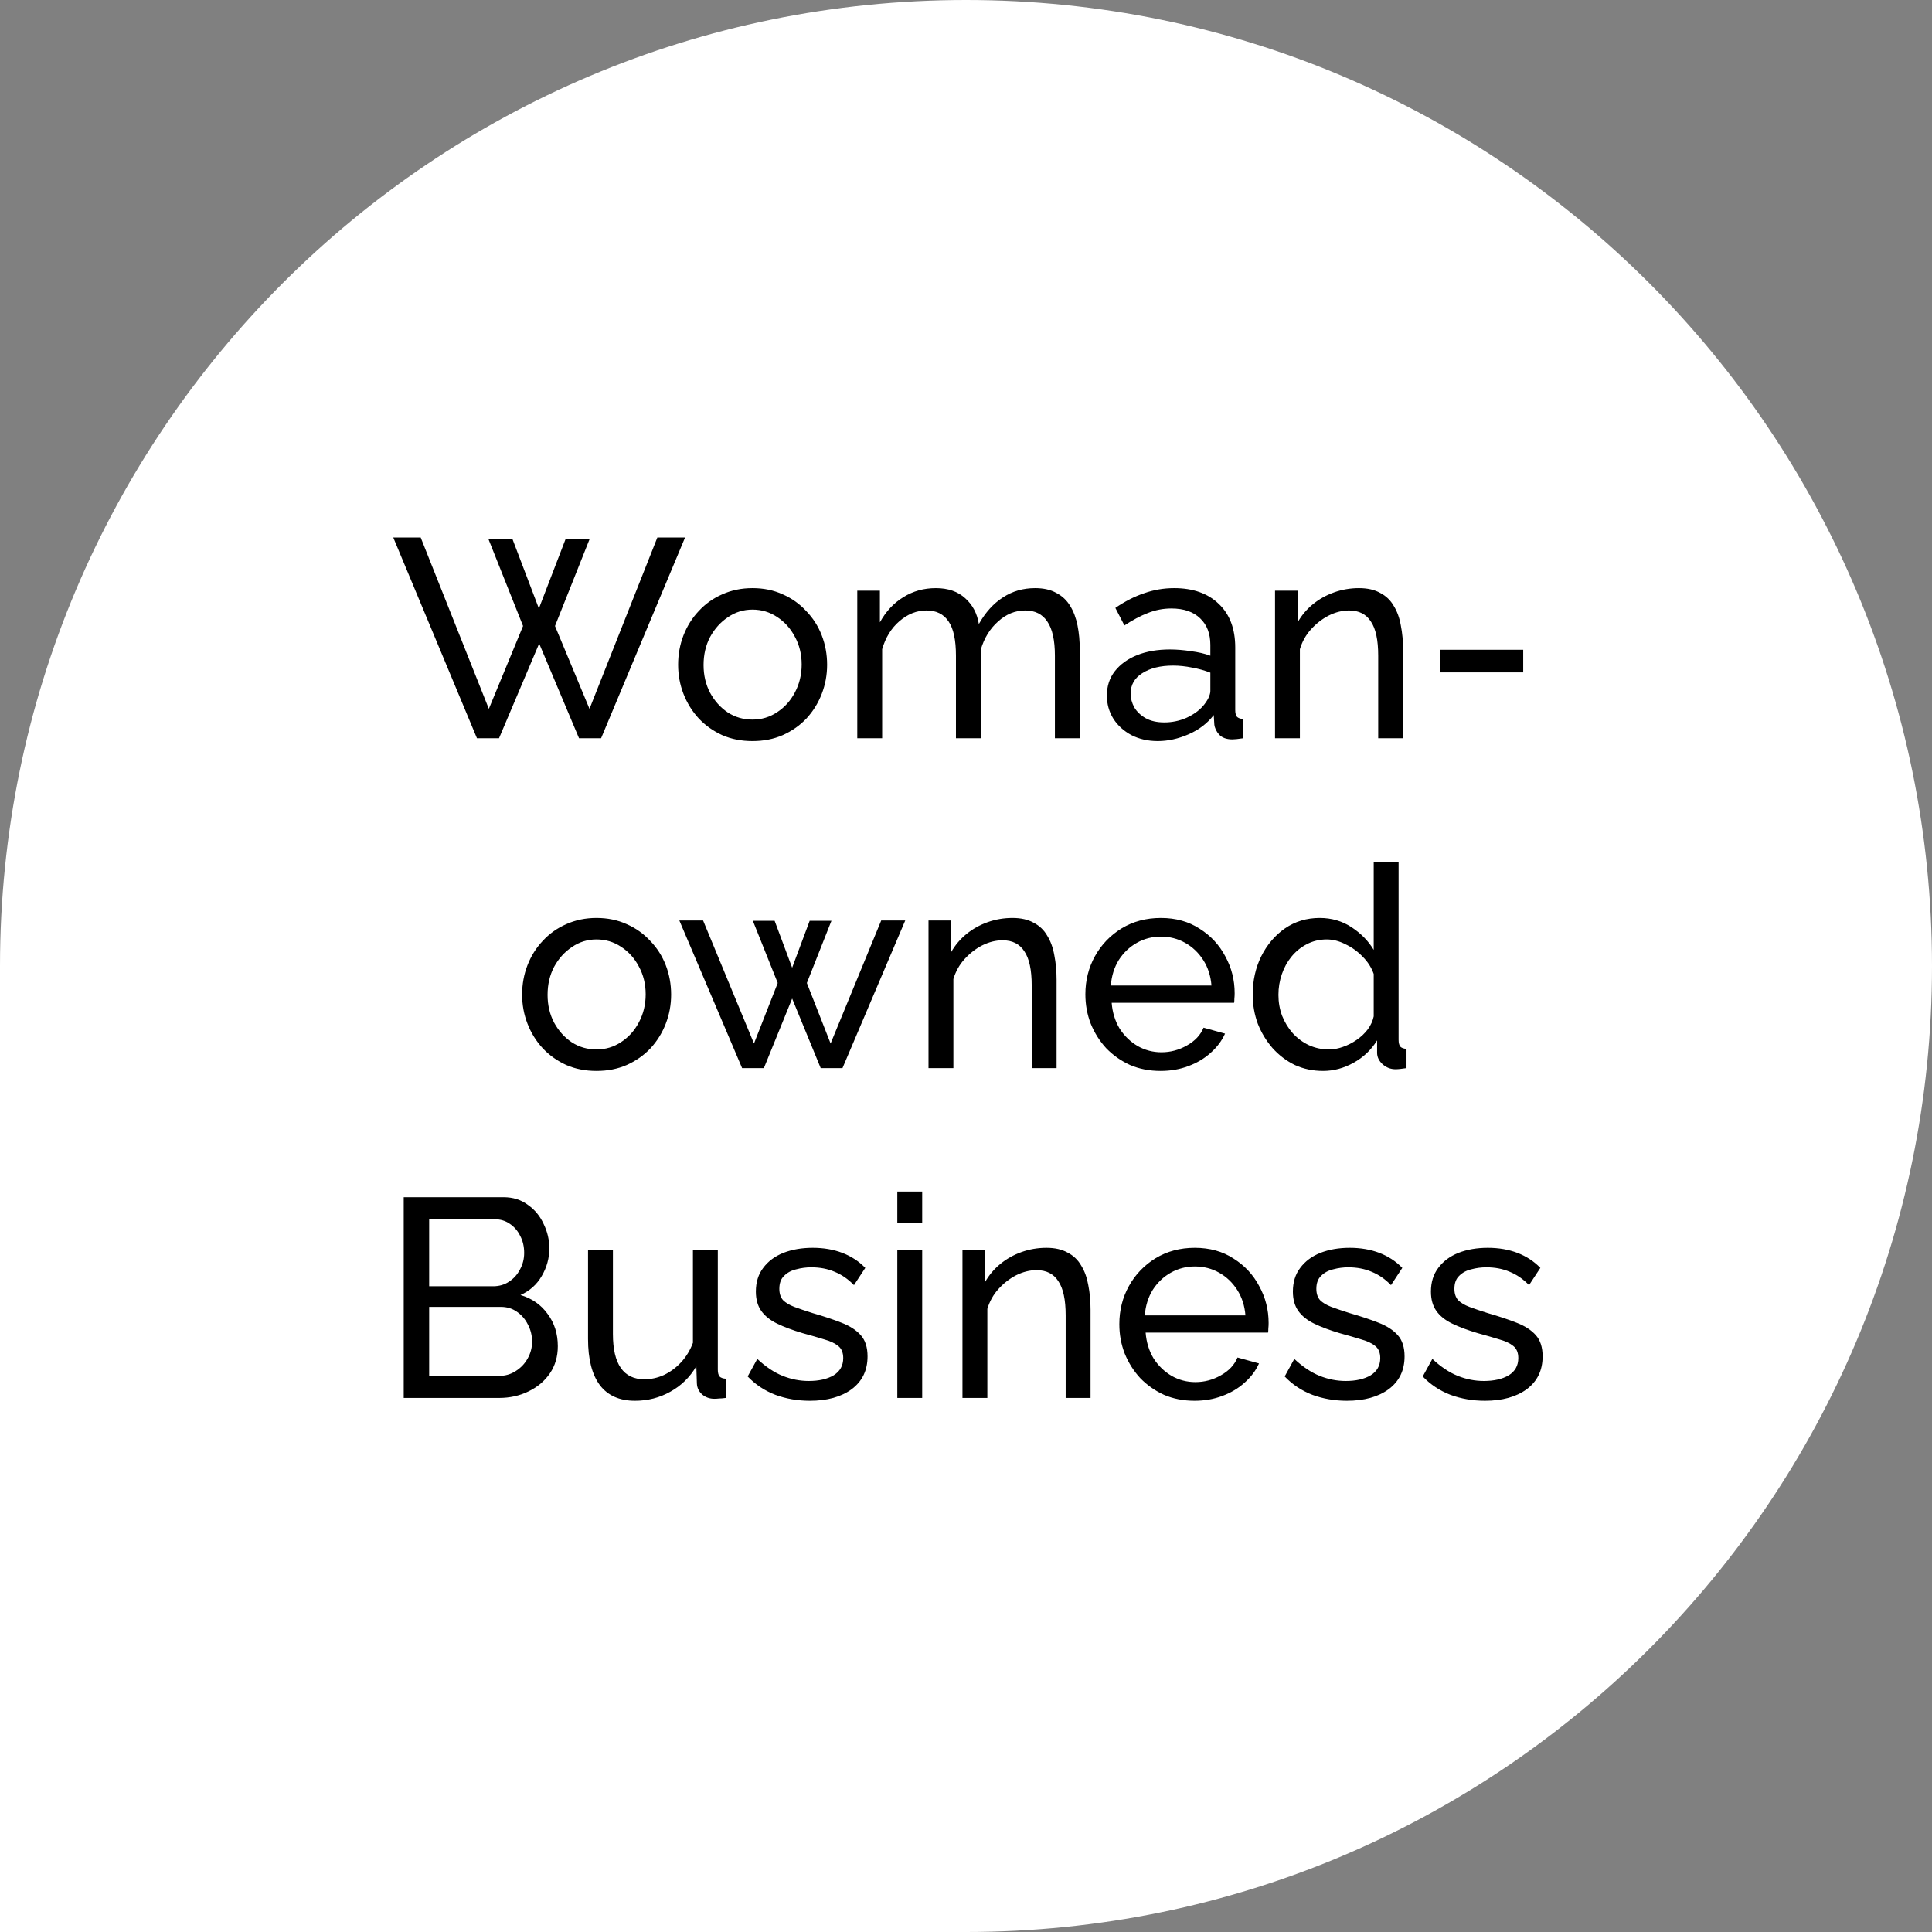 <svg xmlns="http://www.w3.org/2000/svg" fill="none" viewBox="0 0 123 123" height="123" width="123">
<rect x="0" y="0" width="123" height="123" fill="#808080" stroke="none"/>
<path fill="white" d="M61.5 123C95.466 123 123 95.466 123 61.5C123 27.535 95.466 0 61.5 0C27.535 0 0 27.535 0 61.5V123H61.5Z" clip-rule="evenodd" fill-rule="evenodd"></path>
<path fill="black" d="M31.086 34.292H32.616L34.308 38.738L36.018 34.292H37.548L35.334 39.854L37.53 45.128L41.85 34.22H43.614L38.268 47H36.864L34.326 40.97L31.77 47H30.366L25.038 34.22H26.784L31.122 45.128L33.3 39.854L31.086 34.292ZM47.906 47.18C47.198 47.18 46.556 47.054 45.98 46.802C45.404 46.538 44.906 46.184 44.486 45.74C44.066 45.284 43.742 44.762 43.514 44.174C43.286 43.586 43.172 42.968 43.172 42.32C43.172 41.66 43.286 41.036 43.514 40.448C43.742 39.86 44.066 39.344 44.486 38.9C44.906 38.444 45.404 38.09 45.98 37.838C46.568 37.574 47.21 37.442 47.906 37.442C48.614 37.442 49.256 37.574 49.832 37.838C50.408 38.09 50.906 38.444 51.326 38.9C51.758 39.344 52.088 39.86 52.316 40.448C52.544 41.036 52.658 41.66 52.658 42.32C52.658 42.968 52.544 43.586 52.316 44.174C52.088 44.762 51.764 45.284 51.344 45.74C50.924 46.184 50.42 46.538 49.832 46.802C49.256 47.054 48.614 47.18 47.906 47.18ZM44.792 42.338C44.792 42.986 44.93 43.574 45.206 44.102C45.494 44.63 45.872 45.05 46.34 45.362C46.808 45.662 47.33 45.812 47.906 45.812C48.482 45.812 49.004 45.656 49.472 45.344C49.952 45.032 50.33 44.612 50.606 44.084C50.894 43.544 51.038 42.95 51.038 42.302C51.038 41.654 50.894 41.066 50.606 40.538C50.33 40.01 49.952 39.59 49.472 39.278C49.004 38.966 48.482 38.81 47.906 38.81C47.33 38.81 46.808 38.972 46.34 39.296C45.872 39.608 45.494 40.028 45.206 40.556C44.93 41.084 44.792 41.678 44.792 42.338ZM68.744 47H67.16V41.744C67.16 40.76 66.998 40.034 66.674 39.566C66.362 39.098 65.894 38.864 65.27 38.864C64.634 38.864 64.058 39.098 63.542 39.566C63.026 40.022 62.66 40.616 62.444 41.348V47H60.86V41.744C60.86 40.748 60.704 40.022 60.392 39.566C60.08 39.098 59.612 38.864 58.988 38.864C58.364 38.864 57.788 39.092 57.26 39.548C56.744 39.992 56.378 40.586 56.162 41.33V47H54.578V37.604H56.018V39.62C56.402 38.924 56.9 38.39 57.512 38.018C58.124 37.634 58.814 37.442 59.582 37.442C60.362 37.442 60.986 37.658 61.454 38.09C61.922 38.51 62.21 39.056 62.318 39.728C62.738 38.984 63.248 38.42 63.848 38.036C64.448 37.64 65.132 37.442 65.9 37.442C66.44 37.442 66.89 37.544 67.25 37.748C67.622 37.94 67.916 38.216 68.132 38.576C68.348 38.924 68.504 39.338 68.6 39.818C68.696 40.298 68.744 40.82 68.744 41.384V47ZM70.469 44.282C70.469 43.682 70.637 43.166 70.973 42.734C71.321 42.29 71.795 41.948 72.395 41.708C72.995 41.468 73.691 41.348 74.483 41.348C74.903 41.348 75.347 41.384 75.815 41.456C76.283 41.516 76.697 41.612 77.057 41.744V41.06C77.057 40.34 76.841 39.776 76.409 39.368C75.977 38.948 75.365 38.738 74.573 38.738C74.057 38.738 73.559 38.834 73.079 39.026C72.611 39.206 72.113 39.47 71.585 39.818L71.009 38.702C71.621 38.282 72.233 37.97 72.845 37.766C73.457 37.55 74.093 37.442 74.753 37.442C75.953 37.442 76.901 37.778 77.597 38.45C78.293 39.11 78.641 40.034 78.641 41.222V45.2C78.641 45.392 78.677 45.536 78.749 45.632C78.833 45.716 78.965 45.764 79.145 45.776V47C78.989 47.024 78.851 47.042 78.731 47.054C78.623 47.066 78.533 47.072 78.461 47.072C78.089 47.072 77.807 46.97 77.615 46.766C77.435 46.562 77.333 46.346 77.309 46.118L77.273 45.524C76.865 46.052 76.331 46.46 75.671 46.748C75.011 47.036 74.357 47.18 73.709 47.18C73.085 47.18 72.527 47.054 72.035 46.802C71.543 46.538 71.159 46.19 70.883 45.758C70.607 45.314 70.469 44.822 70.469 44.282ZM76.589 44.948C76.733 44.78 76.847 44.612 76.931 44.444C77.015 44.264 77.057 44.114 77.057 43.994V42.824C76.685 42.68 76.295 42.572 75.887 42.5C75.479 42.416 75.077 42.374 74.681 42.374C73.877 42.374 73.223 42.536 72.719 42.86C72.227 43.172 71.981 43.604 71.981 44.156C71.981 44.456 72.059 44.75 72.215 45.038C72.383 45.314 72.623 45.542 72.935 45.722C73.259 45.902 73.655 45.992 74.123 45.992C74.615 45.992 75.083 45.896 75.527 45.704C75.971 45.5 76.325 45.248 76.589 44.948ZM89.328 47H87.743V41.744C87.743 40.748 87.588 40.022 87.275 39.566C86.975 39.098 86.513 38.864 85.889 38.864C85.457 38.864 85.025 38.972 84.594 39.188C84.174 39.404 83.796 39.698 83.46 40.07C83.135 40.43 82.901 40.85 82.757 41.33V47H81.174V37.604H82.614V39.62C82.865 39.176 83.189 38.792 83.585 38.468C83.981 38.144 84.431 37.892 84.936 37.712C85.439 37.532 85.968 37.442 86.519 37.442C87.059 37.442 87.51 37.544 87.87 37.748C88.242 37.94 88.529 38.216 88.734 38.576C88.95 38.924 89.1 39.338 89.183 39.818C89.279 40.298 89.328 40.82 89.328 41.384V47ZM91.665 42.806V41.366H96.975V42.806H91.665ZM37.975 68.18C37.267 68.18 36.625 68.054 36.049 67.802C35.473 67.538 34.975 67.184 34.555 66.74C34.135 66.284 33.811 65.762 33.583 65.174C33.355 64.586 33.241 63.968 33.241 63.32C33.241 62.66 33.355 62.036 33.583 61.448C33.811 60.86 34.135 60.344 34.555 59.9C34.975 59.444 35.473 59.09 36.049 58.838C36.637 58.574 37.279 58.442 37.975 58.442C38.683 58.442 39.325 58.574 39.901 58.838C40.477 59.09 40.975 59.444 41.395 59.9C41.827 60.344 42.157 60.86 42.385 61.448C42.613 62.036 42.727 62.66 42.727 63.32C42.727 63.968 42.613 64.586 42.385 65.174C42.157 65.762 41.833 66.284 41.413 66.74C40.993 67.184 40.489 67.538 39.901 67.802C39.325 68.054 38.683 68.18 37.975 68.18ZM34.861 63.338C34.861 63.986 34.999 64.574 35.275 65.102C35.563 65.63 35.941 66.05 36.409 66.362C36.877 66.662 37.399 66.812 37.975 66.812C38.551 66.812 39.073 66.656 39.541 66.344C40.021 66.032 40.399 65.612 40.675 65.084C40.963 64.544 41.107 63.95 41.107 63.302C41.107 62.654 40.963 62.066 40.675 61.538C40.399 61.01 40.021 60.59 39.541 60.278C39.073 59.966 38.551 59.81 37.975 59.81C37.399 59.81 36.877 59.972 36.409 60.296C35.941 60.608 35.563 61.028 35.275 61.556C34.999 62.084 34.861 62.678 34.861 63.338ZM56.102 58.604H57.632L53.636 68H52.25L50.432 63.572L48.632 68H47.246L43.25 58.604H44.762L48.002 66.434L49.514 62.582L47.93 58.622H49.316L50.432 61.61L51.548 58.622H52.934L51.368 62.582L52.88 66.434L56.102 58.604ZM67.267 68H65.683V62.744C65.683 61.748 65.527 61.022 65.215 60.566C64.915 60.098 64.453 59.864 63.829 59.864C63.397 59.864 62.965 59.972 62.533 60.188C62.113 60.404 61.735 60.698 61.399 61.07C61.075 61.43 60.841 61.85 60.697 62.33V68H59.113V58.604H60.553V60.62C60.805 60.176 61.129 59.792 61.525 59.468C61.921 59.144 62.371 58.892 62.875 58.712C63.379 58.532 63.907 58.442 64.459 58.442C64.999 58.442 65.449 58.544 65.809 58.748C66.181 58.94 66.469 59.216 66.673 59.576C66.889 59.924 67.039 60.338 67.123 60.818C67.219 61.298 67.267 61.82 67.267 62.384V68ZM73.888 68.18C73.18 68.18 72.532 68.054 71.944 67.802C71.368 67.538 70.864 67.184 70.432 66.74C70.012 66.284 69.682 65.762 69.442 65.174C69.214 64.586 69.1 63.962 69.1 63.302C69.1 62.414 69.304 61.604 69.712 60.872C70.12 60.14 70.684 59.552 71.404 59.108C72.136 58.664 72.97 58.442 73.906 58.442C74.854 58.442 75.676 58.67 76.372 59.126C77.08 59.57 77.626 60.158 78.01 60.89C78.406 61.61 78.604 62.39 78.604 63.23C78.604 63.35 78.598 63.47 78.586 63.59C78.586 63.698 78.58 63.782 78.568 63.842H70.774C70.822 64.454 70.99 65 71.278 65.48C71.578 65.948 71.962 66.32 72.43 66.596C72.898 66.86 73.402 66.992 73.942 66.992C74.518 66.992 75.058 66.848 75.562 66.56C76.078 66.272 76.432 65.894 76.624 65.426L77.992 65.804C77.788 66.26 77.482 66.668 77.074 67.028C76.678 67.388 76.204 67.67 75.652 67.874C75.112 68.078 74.524 68.18 73.888 68.18ZM70.72 62.744H77.128C77.08 62.132 76.906 61.592 76.606 61.124C76.306 60.656 75.922 60.29 75.454 60.026C74.986 59.762 74.47 59.63 73.906 59.63C73.354 59.63 72.844 59.762 72.376 60.026C71.908 60.29 71.524 60.656 71.224 61.124C70.936 61.592 70.768 62.132 70.72 62.744ZM79.753 63.32C79.753 62.432 79.933 61.622 80.293 60.89C80.665 60.146 81.169 59.552 81.805 59.108C82.453 58.664 83.191 58.442 84.019 58.442C84.775 58.442 85.453 58.64 86.053 59.036C86.653 59.432 87.121 59.912 87.457 60.476V54.86H89.041V66.2C89.041 66.392 89.077 66.536 89.149 66.632C89.233 66.716 89.365 66.764 89.545 66.776V68C89.245 68.048 89.011 68.072 88.843 68.072C88.531 68.072 88.255 67.964 88.015 67.748C87.787 67.532 87.673 67.292 87.673 67.028V66.236C87.301 66.836 86.803 67.31 86.179 67.658C85.555 68.006 84.907 68.18 84.235 68.18C83.587 68.18 82.987 68.054 82.435 67.802C81.895 67.538 81.421 67.178 81.013 66.722C80.617 66.266 80.305 65.75 80.077 65.174C79.861 64.586 79.753 63.968 79.753 63.32ZM87.457 64.706V62.006C87.313 61.598 87.079 61.232 86.755 60.908C86.431 60.572 86.065 60.308 85.657 60.116C85.261 59.912 84.865 59.81 84.469 59.81C84.001 59.81 83.575 59.912 83.191 60.116C82.819 60.308 82.495 60.572 82.219 60.908C81.955 61.232 81.751 61.604 81.607 62.024C81.463 62.444 81.391 62.882 81.391 63.338C81.391 63.806 81.469 64.25 81.625 64.67C81.793 65.09 82.021 65.462 82.309 65.786C82.609 66.11 82.951 66.362 83.335 66.542C83.731 66.722 84.157 66.812 84.613 66.812C84.901 66.812 85.195 66.758 85.495 66.65C85.807 66.542 86.101 66.392 86.377 66.2C86.653 66.008 86.887 65.786 87.079 65.534C87.271 65.27 87.397 64.994 87.457 64.706ZM35.513 85.706C35.513 86.366 35.345 86.942 35.009 87.434C34.673 87.926 34.217 88.31 33.641 88.586C33.077 88.862 32.453 89 31.769 89H25.703V76.22H32.057C32.657 76.22 33.173 76.382 33.605 76.706C34.049 77.018 34.385 77.426 34.613 77.93C34.853 78.422 34.973 78.938 34.973 79.478C34.973 80.102 34.811 80.69 34.487 81.242C34.175 81.782 33.725 82.184 33.137 82.448C33.869 82.664 34.445 83.066 34.865 83.654C35.297 84.23 35.513 84.914 35.513 85.706ZM33.875 85.418C33.875 85.022 33.785 84.656 33.605 84.32C33.437 83.984 33.203 83.714 32.903 83.51C32.615 83.306 32.279 83.204 31.895 83.204H27.323V87.596H31.769C32.165 87.596 32.519 87.494 32.831 87.29C33.155 87.086 33.407 86.822 33.587 86.498C33.779 86.162 33.875 85.802 33.875 85.418ZM27.323 77.624V81.89H31.391C31.775 81.89 32.111 81.794 32.399 81.602C32.699 81.41 32.933 81.152 33.101 80.828C33.281 80.504 33.371 80.15 33.371 79.766C33.371 79.358 33.287 78.998 33.119 78.686C32.963 78.362 32.741 78.104 32.453 77.912C32.177 77.72 31.859 77.624 31.499 77.624H27.323ZM37.437 85.238V79.604H39.021V84.932C39.021 85.892 39.189 86.612 39.525 87.092C39.861 87.572 40.359 87.812 41.019 87.812C41.451 87.812 41.865 87.722 42.261 87.542C42.669 87.35 43.035 87.08 43.359 86.732C43.683 86.384 43.935 85.97 44.115 85.49V79.604H45.699V87.2C45.699 87.392 45.735 87.536 45.807 87.632C45.891 87.716 46.023 87.764 46.203 87.776V89C46.023 89.024 45.879 89.036 45.771 89.036C45.675 89.048 45.579 89.054 45.483 89.054C45.183 89.054 44.925 88.964 44.709 88.784C44.493 88.592 44.379 88.358 44.367 88.082L44.331 86.984C43.923 87.68 43.371 88.22 42.675 88.604C41.991 88.988 41.241 89.18 40.425 89.18C39.441 89.18 38.697 88.85 38.193 88.19C37.689 87.518 37.437 86.534 37.437 85.238ZM51.56 89.18C50.78 89.18 50.048 89.054 49.364 88.802C48.68 88.538 48.092 88.148 47.6 87.632L48.212 86.516C48.752 87.02 49.292 87.38 49.832 87.596C50.372 87.812 50.924 87.92 51.488 87.92C52.136 87.92 52.664 87.8 53.072 87.56C53.48 87.308 53.684 86.942 53.684 86.462C53.684 86.114 53.576 85.856 53.36 85.688C53.156 85.52 52.862 85.382 52.478 85.274C52.094 85.154 51.638 85.022 51.11 84.878C50.462 84.686 49.916 84.482 49.472 84.266C49.028 84.05 48.692 83.78 48.464 83.456C48.236 83.132 48.122 82.724 48.122 82.232C48.122 81.632 48.278 81.128 48.59 80.72C48.902 80.3 49.328 79.982 49.868 79.766C50.42 79.55 51.044 79.442 51.74 79.442C52.436 79.442 53.066 79.55 53.63 79.766C54.194 79.982 54.68 80.3 55.088 80.72L54.368 81.818C53.996 81.434 53.588 81.152 53.144 80.972C52.7 80.78 52.202 80.684 51.65 80.684C51.326 80.684 51.008 80.726 50.696 80.81C50.384 80.882 50.126 81.02 49.922 81.224C49.718 81.416 49.616 81.692 49.616 82.052C49.616 82.352 49.694 82.592 49.85 82.772C50.018 82.94 50.258 83.084 50.57 83.204C50.894 83.324 51.284 83.456 51.74 83.6C52.448 83.804 53.06 84.008 53.576 84.212C54.104 84.416 54.512 84.68 54.8 85.004C55.088 85.328 55.232 85.778 55.232 86.354C55.232 87.242 54.896 87.938 54.224 88.442C53.552 88.934 52.664 89.18 51.56 89.18ZM57.127 89V79.604H58.711V89H57.127ZM57.127 77.84V75.86H58.711V77.84H57.127ZM69.429 89H67.845V83.744C67.845 82.748 67.689 82.022 67.377 81.566C67.077 81.098 66.615 80.864 65.991 80.864C65.559 80.864 65.127 80.972 64.695 81.188C64.275 81.404 63.897 81.698 63.561 82.07C63.237 82.43 63.003 82.85 62.859 83.33V89H61.275V79.604H62.715V81.62C62.967 81.176 63.291 80.792 63.687 80.468C64.083 80.144 64.533 79.892 65.037 79.712C65.541 79.532 66.069 79.442 66.621 79.442C67.161 79.442 67.611 79.544 67.971 79.748C68.343 79.94 68.631 80.216 68.835 80.576C69.051 80.924 69.201 81.338 69.285 81.818C69.381 82.298 69.429 82.82 69.429 83.384V89ZM76.05 89.18C75.342 89.18 74.694 89.054 74.106 88.802C73.53 88.538 73.026 88.184 72.594 87.74C72.174 87.284 71.844 86.762 71.604 86.174C71.376 85.586 71.262 84.962 71.262 84.302C71.262 83.414 71.466 82.604 71.874 81.872C72.282 81.14 72.846 80.552 73.566 80.108C74.298 79.664 75.132 79.442 76.068 79.442C77.016 79.442 77.838 79.67 78.534 80.126C79.242 80.57 79.788 81.158 80.172 81.89C80.568 82.61 80.766 83.39 80.766 84.23C80.766 84.35 80.76 84.47 80.748 84.59C80.748 84.698 80.742 84.782 80.73 84.842H72.936C72.984 85.454 73.152 86 73.44 86.48C73.74 86.948 74.124 87.32 74.592 87.596C75.06 87.86 75.564 87.992 76.104 87.992C76.68 87.992 77.22 87.848 77.724 87.56C78.24 87.272 78.594 86.894 78.786 86.426L80.154 86.804C79.95 87.26 79.644 87.668 79.236 88.028C78.84 88.388 78.366 88.67 77.814 88.874C77.274 89.078 76.686 89.18 76.05 89.18ZM72.882 83.744H79.29C79.242 83.132 79.068 82.592 78.768 82.124C78.468 81.656 78.084 81.29 77.616 81.026C77.148 80.762 76.632 80.63 76.068 80.63C75.516 80.63 75.006 80.762 74.538 81.026C74.07 81.29 73.686 81.656 73.386 82.124C73.098 82.592 72.93 83.132 72.882 83.744ZM85.749 89.18C84.969 89.18 84.237 89.054 83.553 88.802C82.869 88.538 82.281 88.148 81.789 87.632L82.401 86.516C82.941 87.02 83.481 87.38 84.021 87.596C84.561 87.812 85.113 87.92 85.677 87.92C86.325 87.92 86.853 87.8 87.261 87.56C87.669 87.308 87.873 86.942 87.873 86.462C87.873 86.114 87.765 85.856 87.549 85.688C87.345 85.52 87.051 85.382 86.667 85.274C86.283 85.154 85.827 85.022 85.299 84.878C84.651 84.686 84.105 84.482 83.661 84.266C83.217 84.05 82.881 83.78 82.653 83.456C82.425 83.132 82.311 82.724 82.311 82.232C82.311 81.632 82.467 81.128 82.779 80.72C83.091 80.3 83.517 79.982 84.057 79.766C84.609 79.55 85.233 79.442 85.929 79.442C86.625 79.442 87.255 79.55 87.819 79.766C88.383 79.982 88.869 80.3 89.277 80.72L88.557 81.818C88.185 81.434 87.777 81.152 87.333 80.972C86.889 80.78 86.391 80.684 85.839 80.684C85.515 80.684 85.197 80.726 84.885 80.81C84.573 80.882 84.315 81.02 84.111 81.224C83.907 81.416 83.805 81.692 83.805 82.052C83.805 82.352 83.883 82.592 84.039 82.772C84.207 82.94 84.447 83.084 84.759 83.204C85.083 83.324 85.473 83.456 85.929 83.6C86.637 83.804 87.249 84.008 87.765 84.212C88.293 84.416 88.701 84.68 88.989 85.004C89.277 85.328 89.421 85.778 89.421 86.354C89.421 87.242 89.085 87.938 88.413 88.442C87.741 88.934 86.853 89.18 85.749 89.18ZM94.538 89.18C93.758 89.18 93.026 89.054 92.342 88.802C91.658 88.538 91.07 88.148 90.578 87.632L91.19 86.516C91.73 87.02 92.27 87.38 92.81 87.596C93.35 87.812 93.902 87.92 94.466 87.92C95.114 87.92 95.642 87.8 96.05 87.56C96.458 87.308 96.662 86.942 96.662 86.462C96.662 86.114 96.554 85.856 96.338 85.688C96.134 85.52 95.84 85.382 95.456 85.274C95.072 85.154 94.616 85.022 94.088 84.878C93.44 84.686 92.894 84.482 92.45 84.266C92.006 84.05 91.67 83.78 91.442 83.456C91.214 83.132 91.1 82.724 91.1 82.232C91.1 81.632 91.256 81.128 91.568 80.72C91.88 80.3 92.306 79.982 92.846 79.766C93.398 79.55 94.022 79.442 94.718 79.442C95.414 79.442 96.044 79.55 96.608 79.766C97.172 79.982 97.658 80.3 98.066 80.72L97.346 81.818C96.974 81.434 96.566 81.152 96.122 80.972C95.678 80.78 95.18 80.684 94.628 80.684C94.304 80.684 93.986 80.726 93.674 80.81C93.362 80.882 93.104 81.02 92.9 81.224C92.696 81.416 92.594 81.692 92.594 82.052C92.594 82.352 92.672 82.592 92.828 82.772C92.996 82.94 93.236 83.084 93.548 83.204C93.872 83.324 94.262 83.456 94.718 83.6C95.426 83.804 96.038 84.008 96.554 84.212C97.082 84.416 97.49 84.68 97.778 85.004C98.066 85.328 98.21 85.778 98.21 86.354C98.21 87.242 97.874 87.938 97.202 88.442C96.53 88.934 95.642 89.18 94.538 89.18Z"></path>
</svg>
